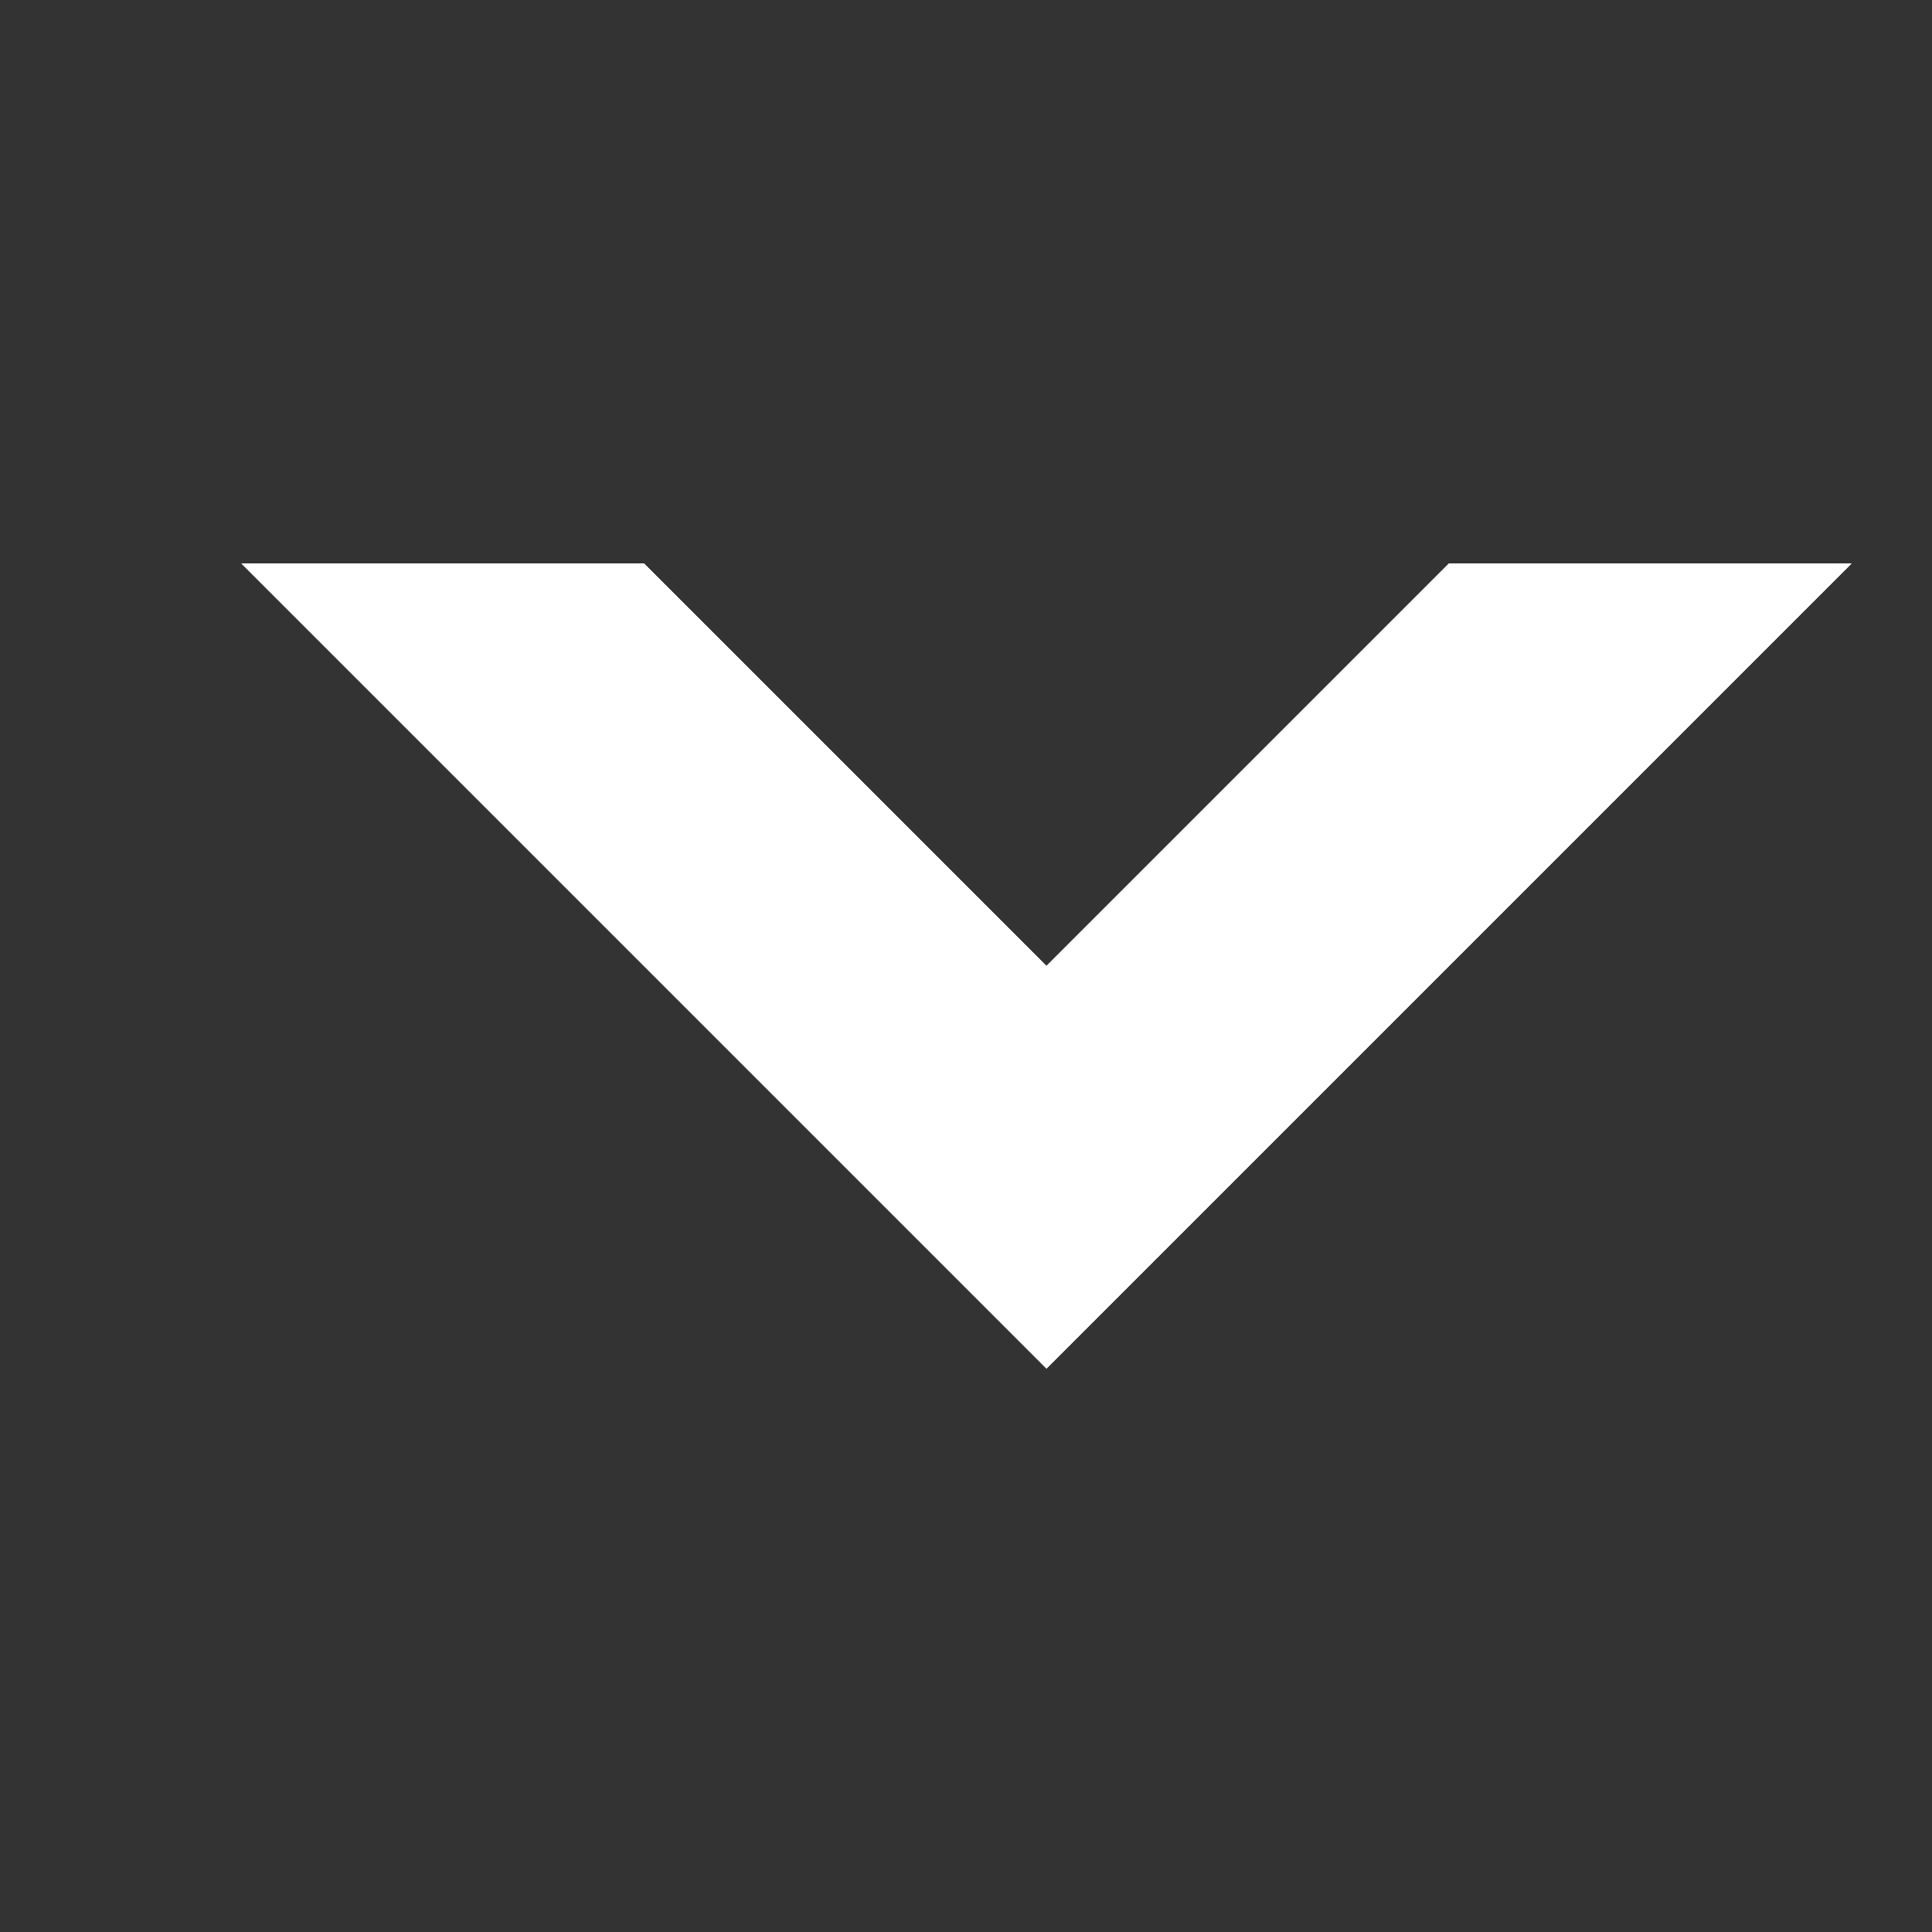 <svg width="16" height="16" viewBox="0 0 24 24" fill="none" xmlns="http://www.w3.org/2000/svg">
  <rect x="0" y="0" width="24" height="24" fill="#333333" stroke="none"/>
  <path fill-rule="evenodd" clip-rule="evenodd" d="M8 7L13 12L18 7H23L13 17L3 7H8Z" fill="white" />
  <path fill-rule="evenodd" clip-rule="evenodd" d="M8 7L13 12L18 7H23L13 17L3 7H8Z" fill="white" />
  <path fill-rule="evenodd" clip-rule="evenodd" d="M8 7L13 12L18 7H23L13 17L3 7H8Z" fill="white" />
</svg>
